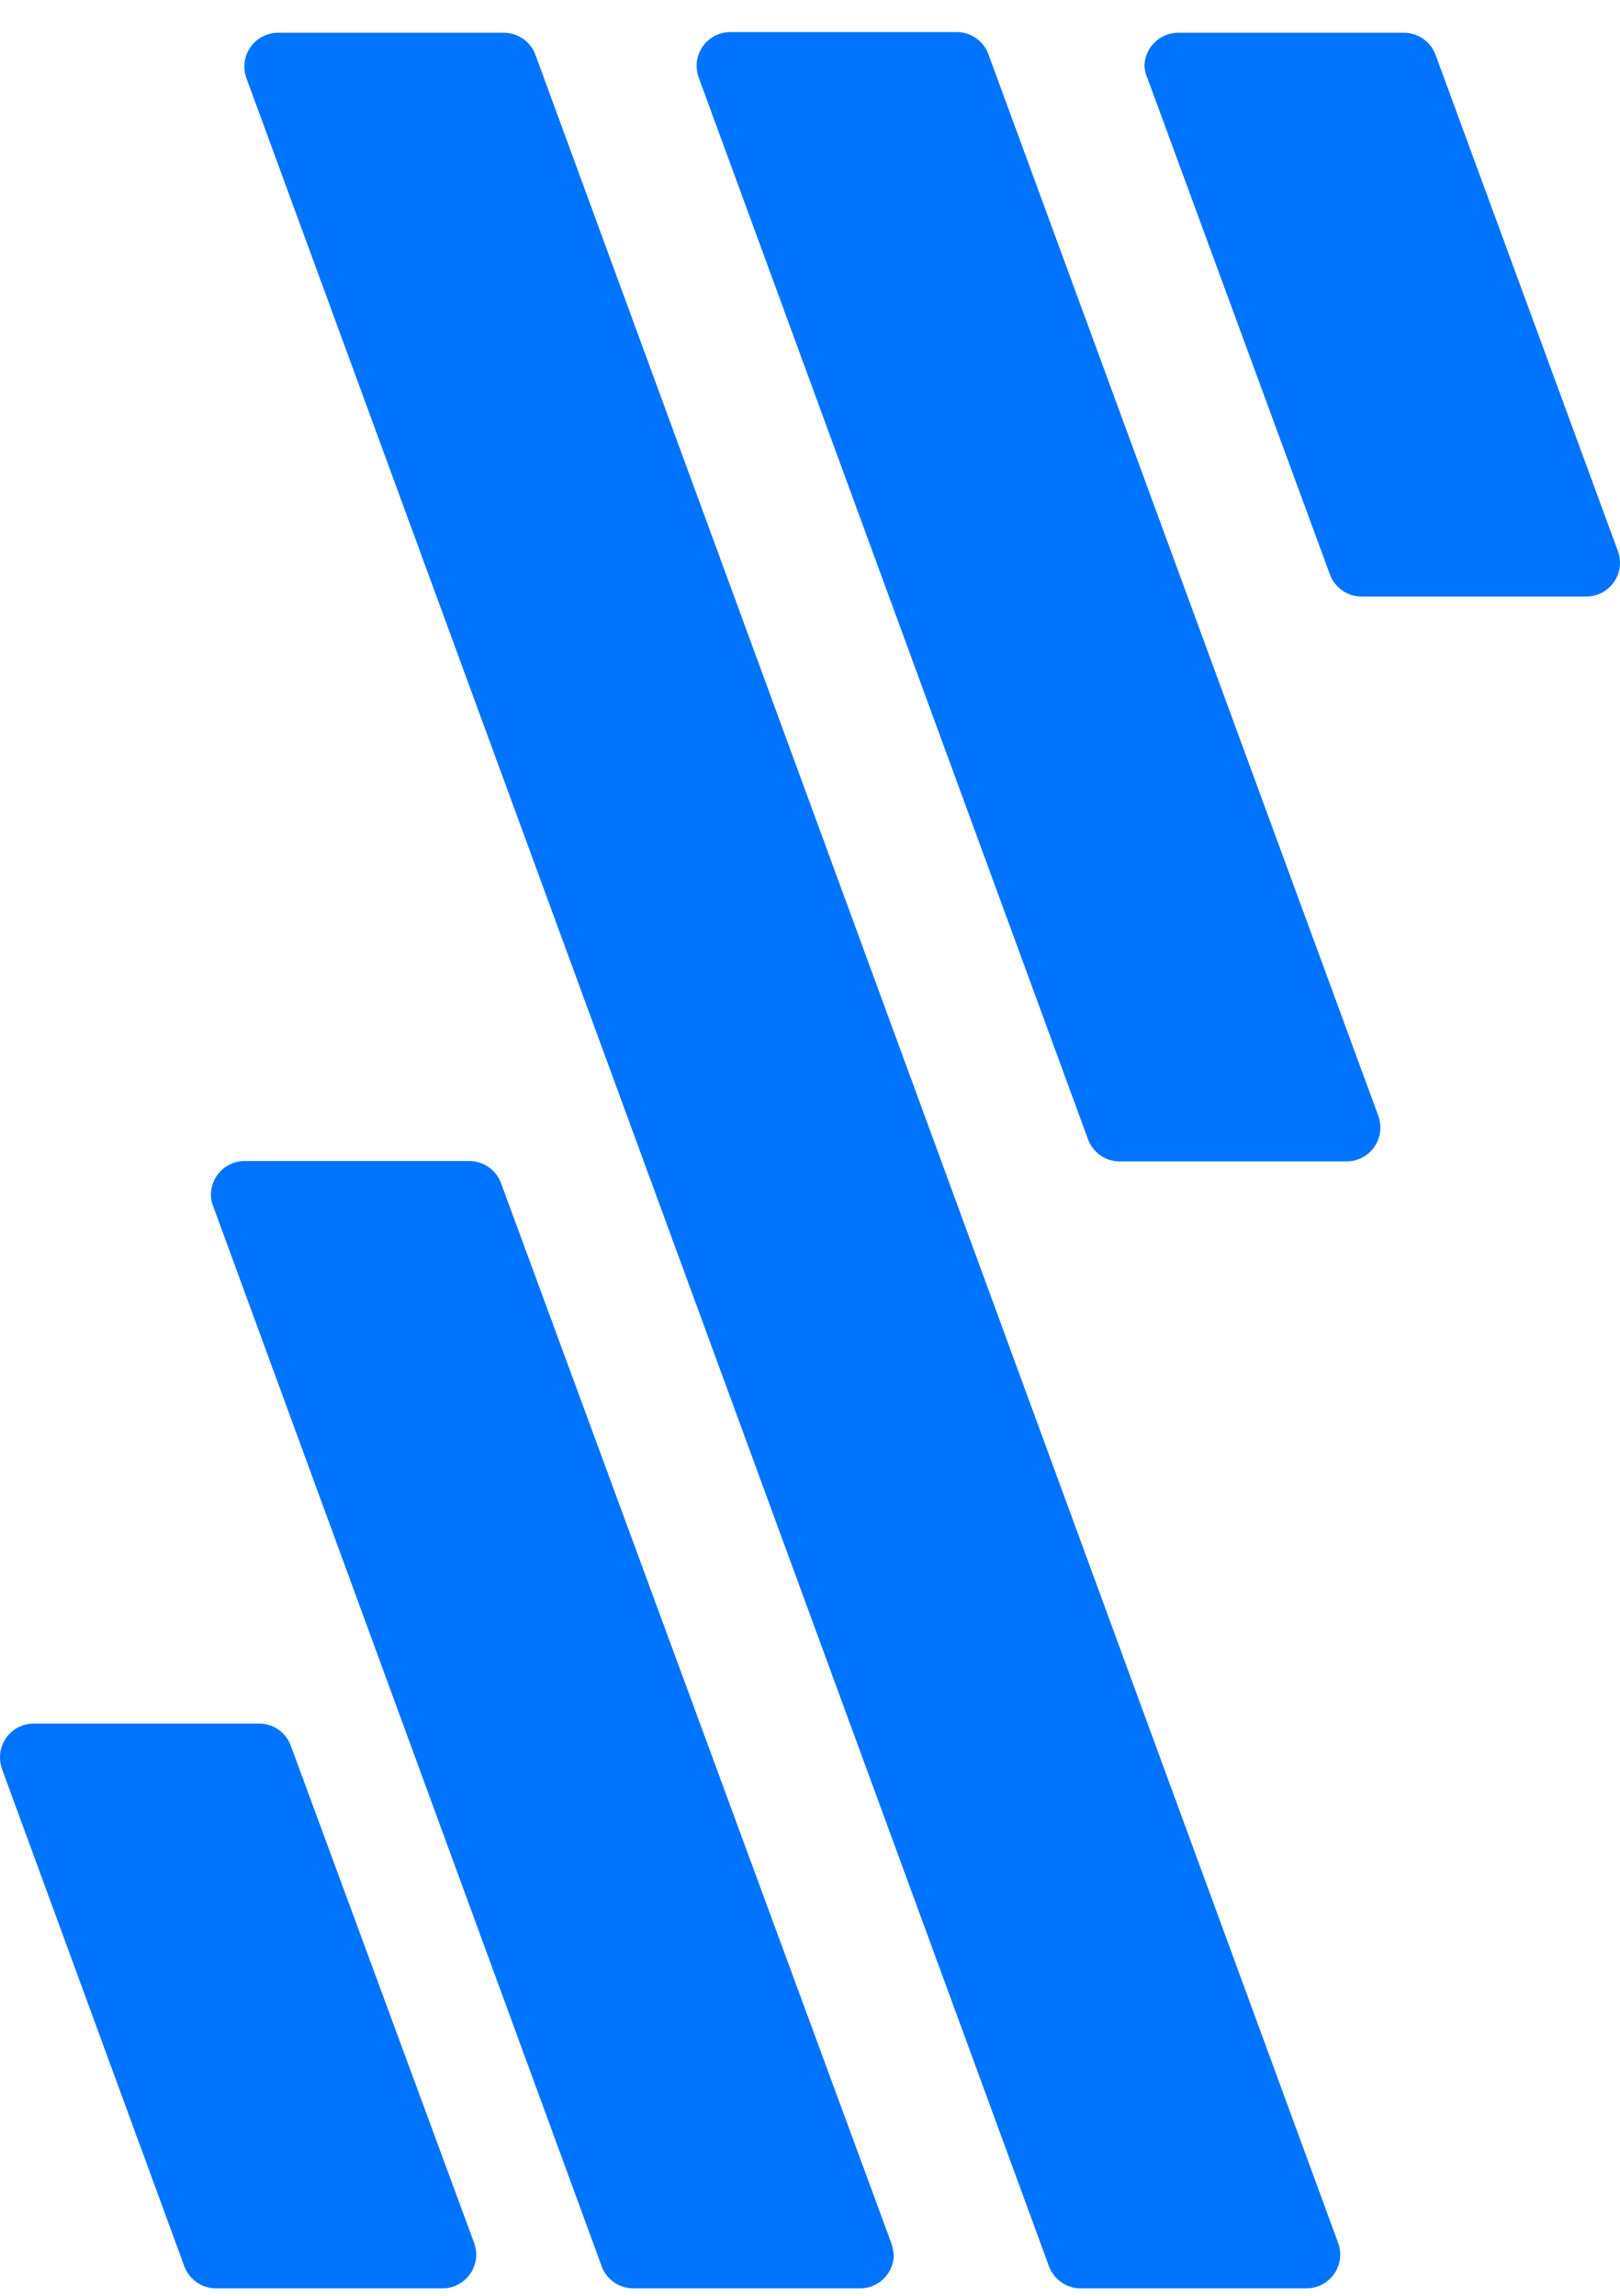 <svg width="48" height="68" viewBox="0 0 48 68" fill="none" xmlns="http://www.w3.org/2000/svg">
    <path d="M33.19 34.4H39.9C40.165 34.4 40.42 34.295 40.607 34.107C40.795 33.919 40.9 33.665 40.9 33.4C40.9 33.263 40.872 33.127 40.82 33L29.28 1.59C29.209 1.405 29.084 1.246 28.922 1.132C28.76 1.018 28.568 0.955 28.37 0.95H21.64C21.375 0.95 21.12 1.055 20.933 1.243C20.745 1.43 20.64 1.685 20.64 1.95C20.64 2.066 20.66 2.181 20.7 2.29L32.25 33.78C32.326 33.966 32.457 34.124 32.624 34.235C32.792 34.346 32.989 34.403 33.19 34.4V34.4Z" fill="#0073FF"/>
    <path d="M32 67.78H38.71C38.975 67.78 39.23 67.675 39.417 67.487C39.605 67.3 39.71 67.045 39.71 66.78C39.71 66.664 39.69 66.549 39.65 66.44L15.86 1.61C15.788 1.424 15.662 1.263 15.498 1.149C15.334 1.035 15.14 0.973 14.94 0.97H8.24C7.975 0.97 7.72 1.075 7.533 1.263C7.345 1.45 7.24 1.705 7.24 1.97C7.24 2.086 7.26 2.201 7.3 2.31L31.09 67.15C31.163 67.333 31.288 67.49 31.45 67.602C31.612 67.715 31.803 67.776 32 67.78Z" fill="#0073FF"/>
    <path d="M18.78 67.78H25.48C25.732 67.781 25.975 67.686 26.16 67.516C26.346 67.345 26.46 67.111 26.48 66.86C26.48 66.728 26.459 66.596 26.42 66.47L14.84 35.03C14.769 34.845 14.644 34.686 14.482 34.572C14.32 34.458 14.128 34.395 13.93 34.39H7.19C6.935 34.405 6.696 34.517 6.521 34.703C6.347 34.889 6.25 35.135 6.25 35.39C6.25 35.499 6.27 35.608 6.31 35.71L17.84 67.16C17.916 67.346 18.047 67.504 18.214 67.615C18.382 67.725 18.579 67.783 18.78 67.78Z" fill="#0073FF"/>
    <path d="M34 2.32L39.41 17.03C39.481 17.215 39.606 17.374 39.768 17.488C39.93 17.602 40.122 17.665 40.32 17.67H47C47.265 17.67 47.52 17.565 47.707 17.377C47.895 17.19 48 16.935 48 16.67C48 16.554 47.98 16.439 47.94 16.33L42.53 1.61C42.459 1.425 42.334 1.266 42.172 1.152C42.01 1.038 41.818 0.975 41.62 0.97H34.91C34.645 0.97 34.39 1.075 34.203 1.263C34.015 1.45 33.91 1.705 33.91 1.97C33.919 2.091 33.949 2.21 34 2.32V2.32Z" fill="#0073FF"/>
    <path d="M6.41 67.78H13.11C13.375 67.78 13.63 67.675 13.817 67.487C14.005 67.3 14.11 67.045 14.11 66.78C14.11 66.664 14.089 66.549 14.05 66.44L8.61 51.69C8.538 51.504 8.412 51.343 8.248 51.229C8.084 51.115 7.89 51.053 7.69 51.05H1C0.735 51.05 0.48 51.155 0.293 51.343C0.105 51.53 0 51.785 0 52.05C0 52.169 0.021 52.288 0.06 52.4L5.47 67.15C5.545 67.338 5.675 67.498 5.842 67.611C6.01 67.723 6.208 67.782 6.41 67.78V67.78Z" fill="#0073FF"/>
</svg>